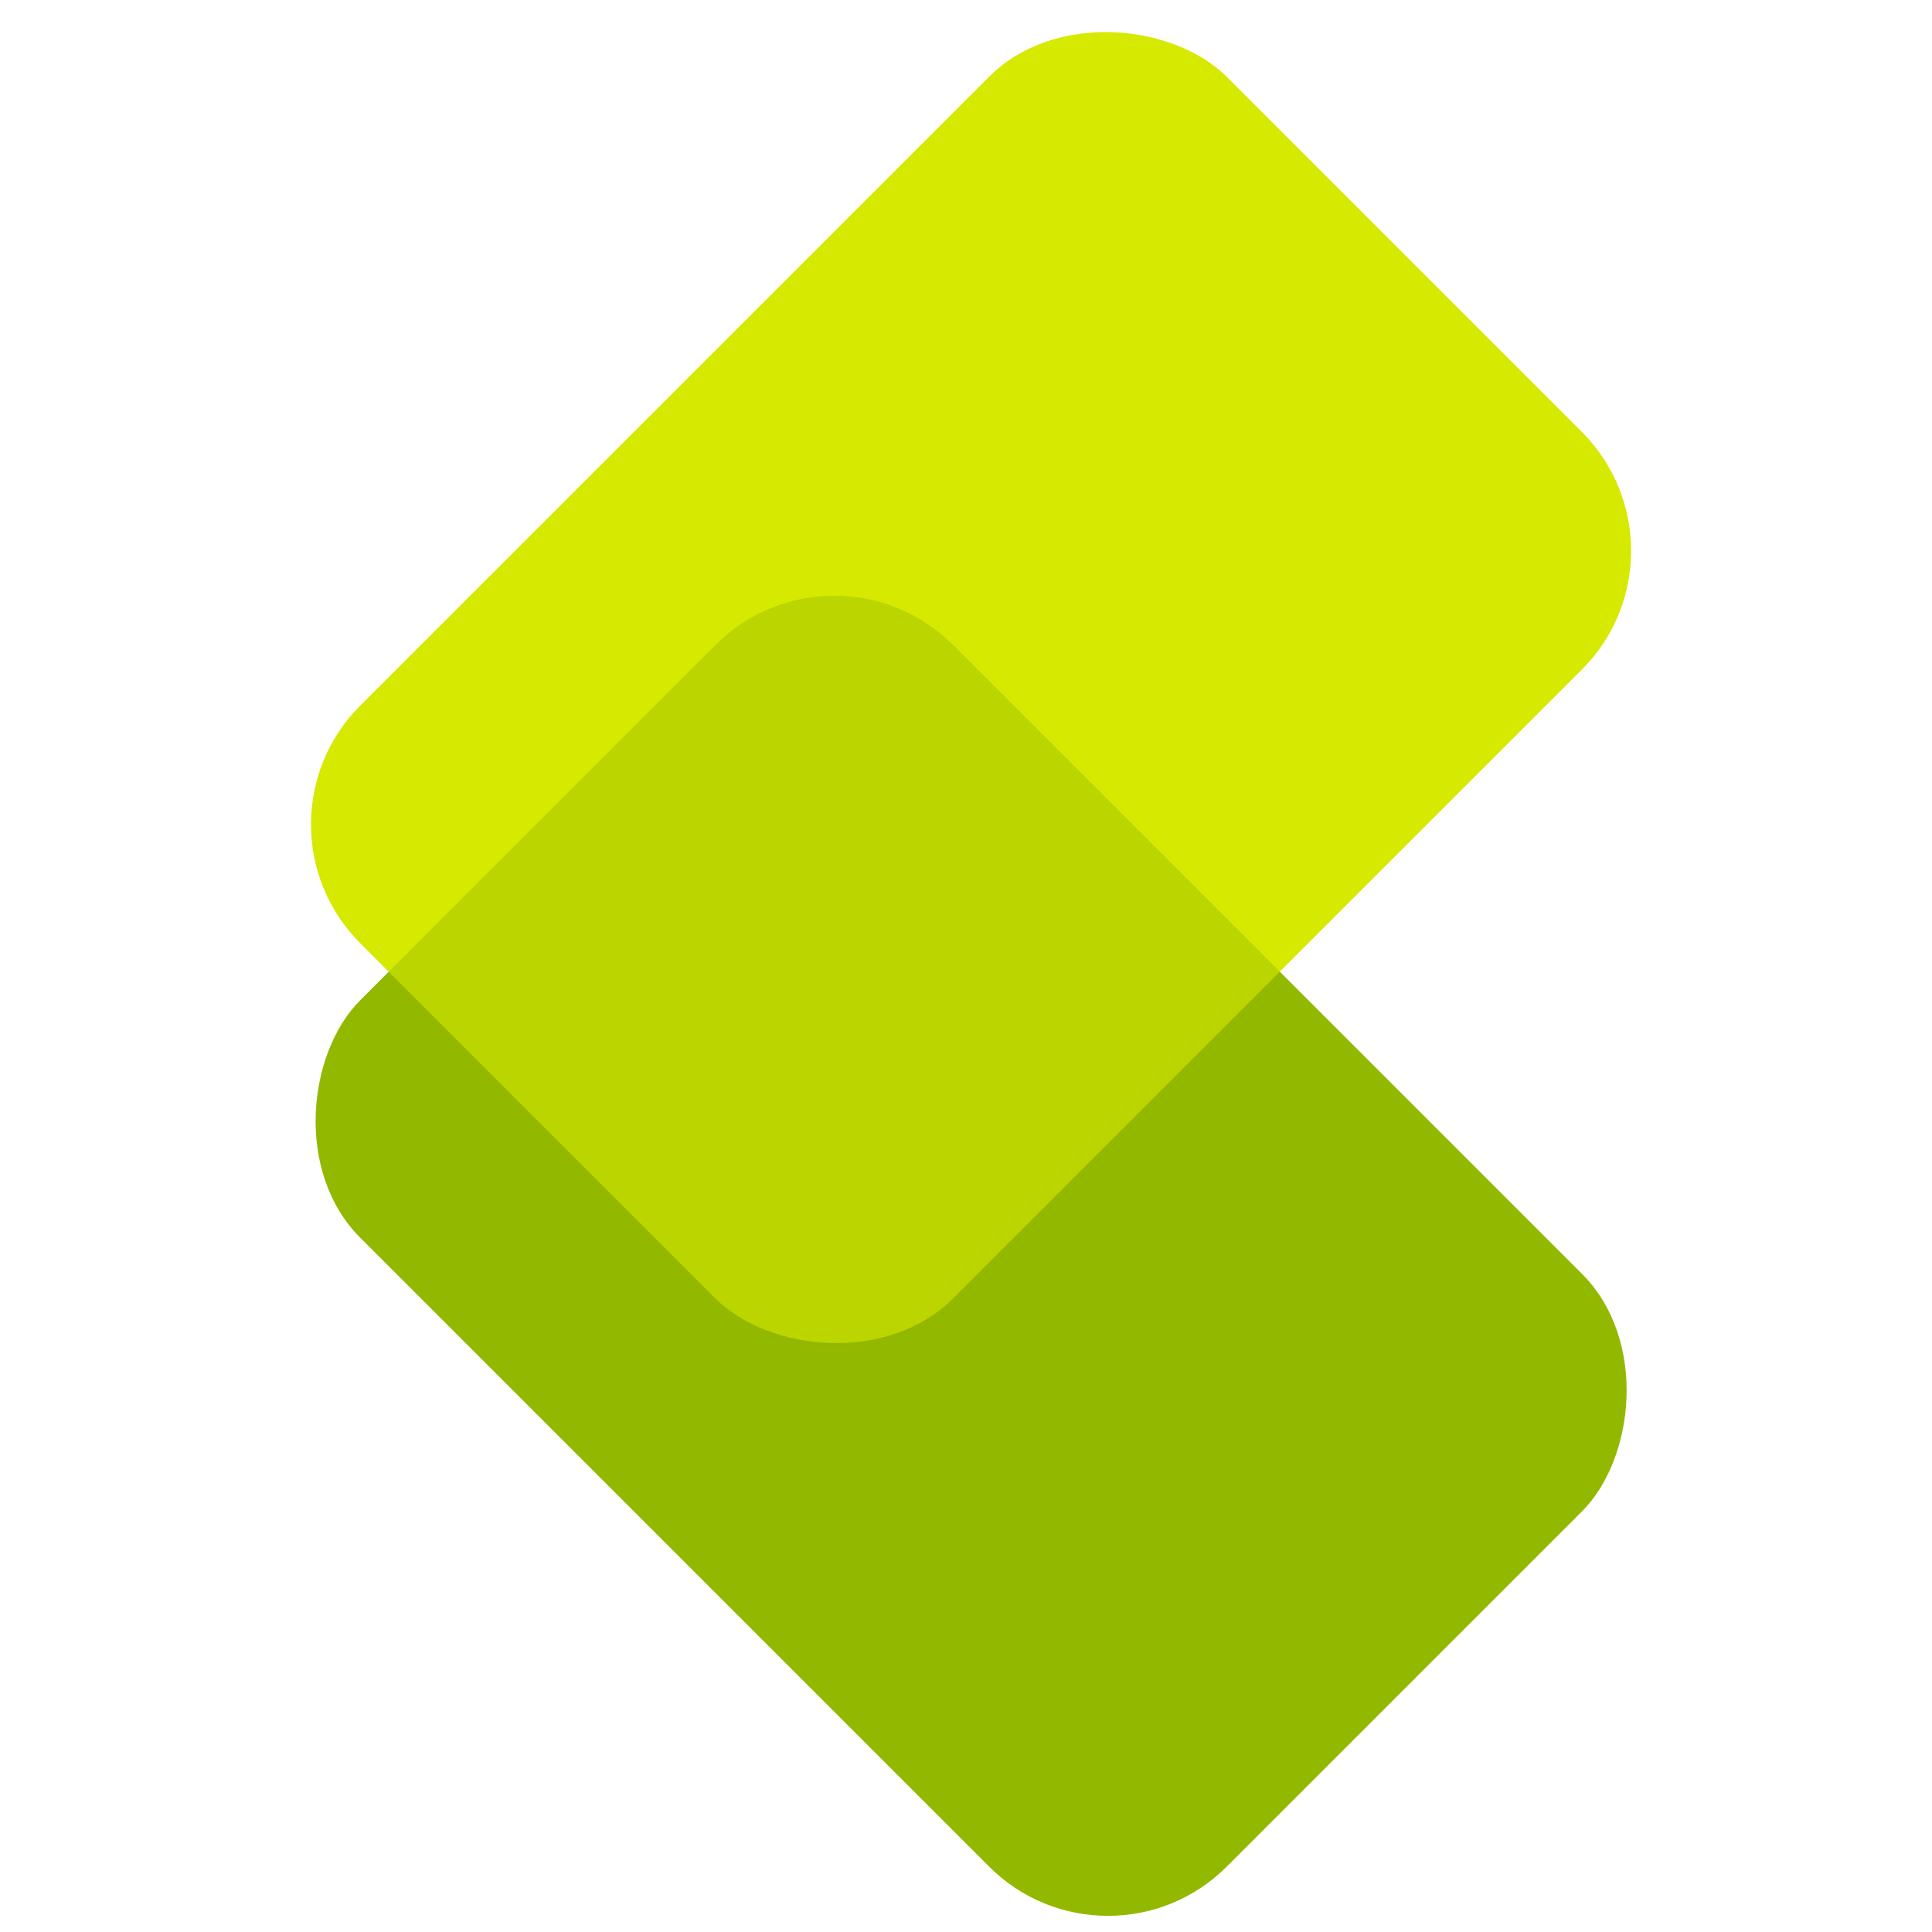 <svg width="80" height="80" viewBox="0 0 80 80" fill="none" xmlns="http://www.w3.org/2000/svg">
<g clip-path="url(#clip0_13734_34739)">
<rect x="34.547" y="21.787" width="50.739" height="34.716" rx="6.957" transform="rotate(45 34.547 21.787)" fill="#93B800"/>
<rect x="9.996" y="34.137" width="50.739" height="34.716" rx="6.957" transform="rotate(-45 9.996 34.137)" fill="#D6E900"/>
<path opacity="0.4" d="M52.998 40.237L39.466 53.769C36.749 56.486 32.344 56.486 29.628 53.769L16.096 40.237L29.628 26.706C32.344 23.989 36.749 23.989 39.466 26.706L52.998 40.237Z" fill="#93B800"/>
</g>
<defs>
<clipPath id="clip0_13734_34739">
<rect width="59.13" height="80" fill="white" transform="translate(9.998)"/>
</clipPath>
</defs>
</svg>
